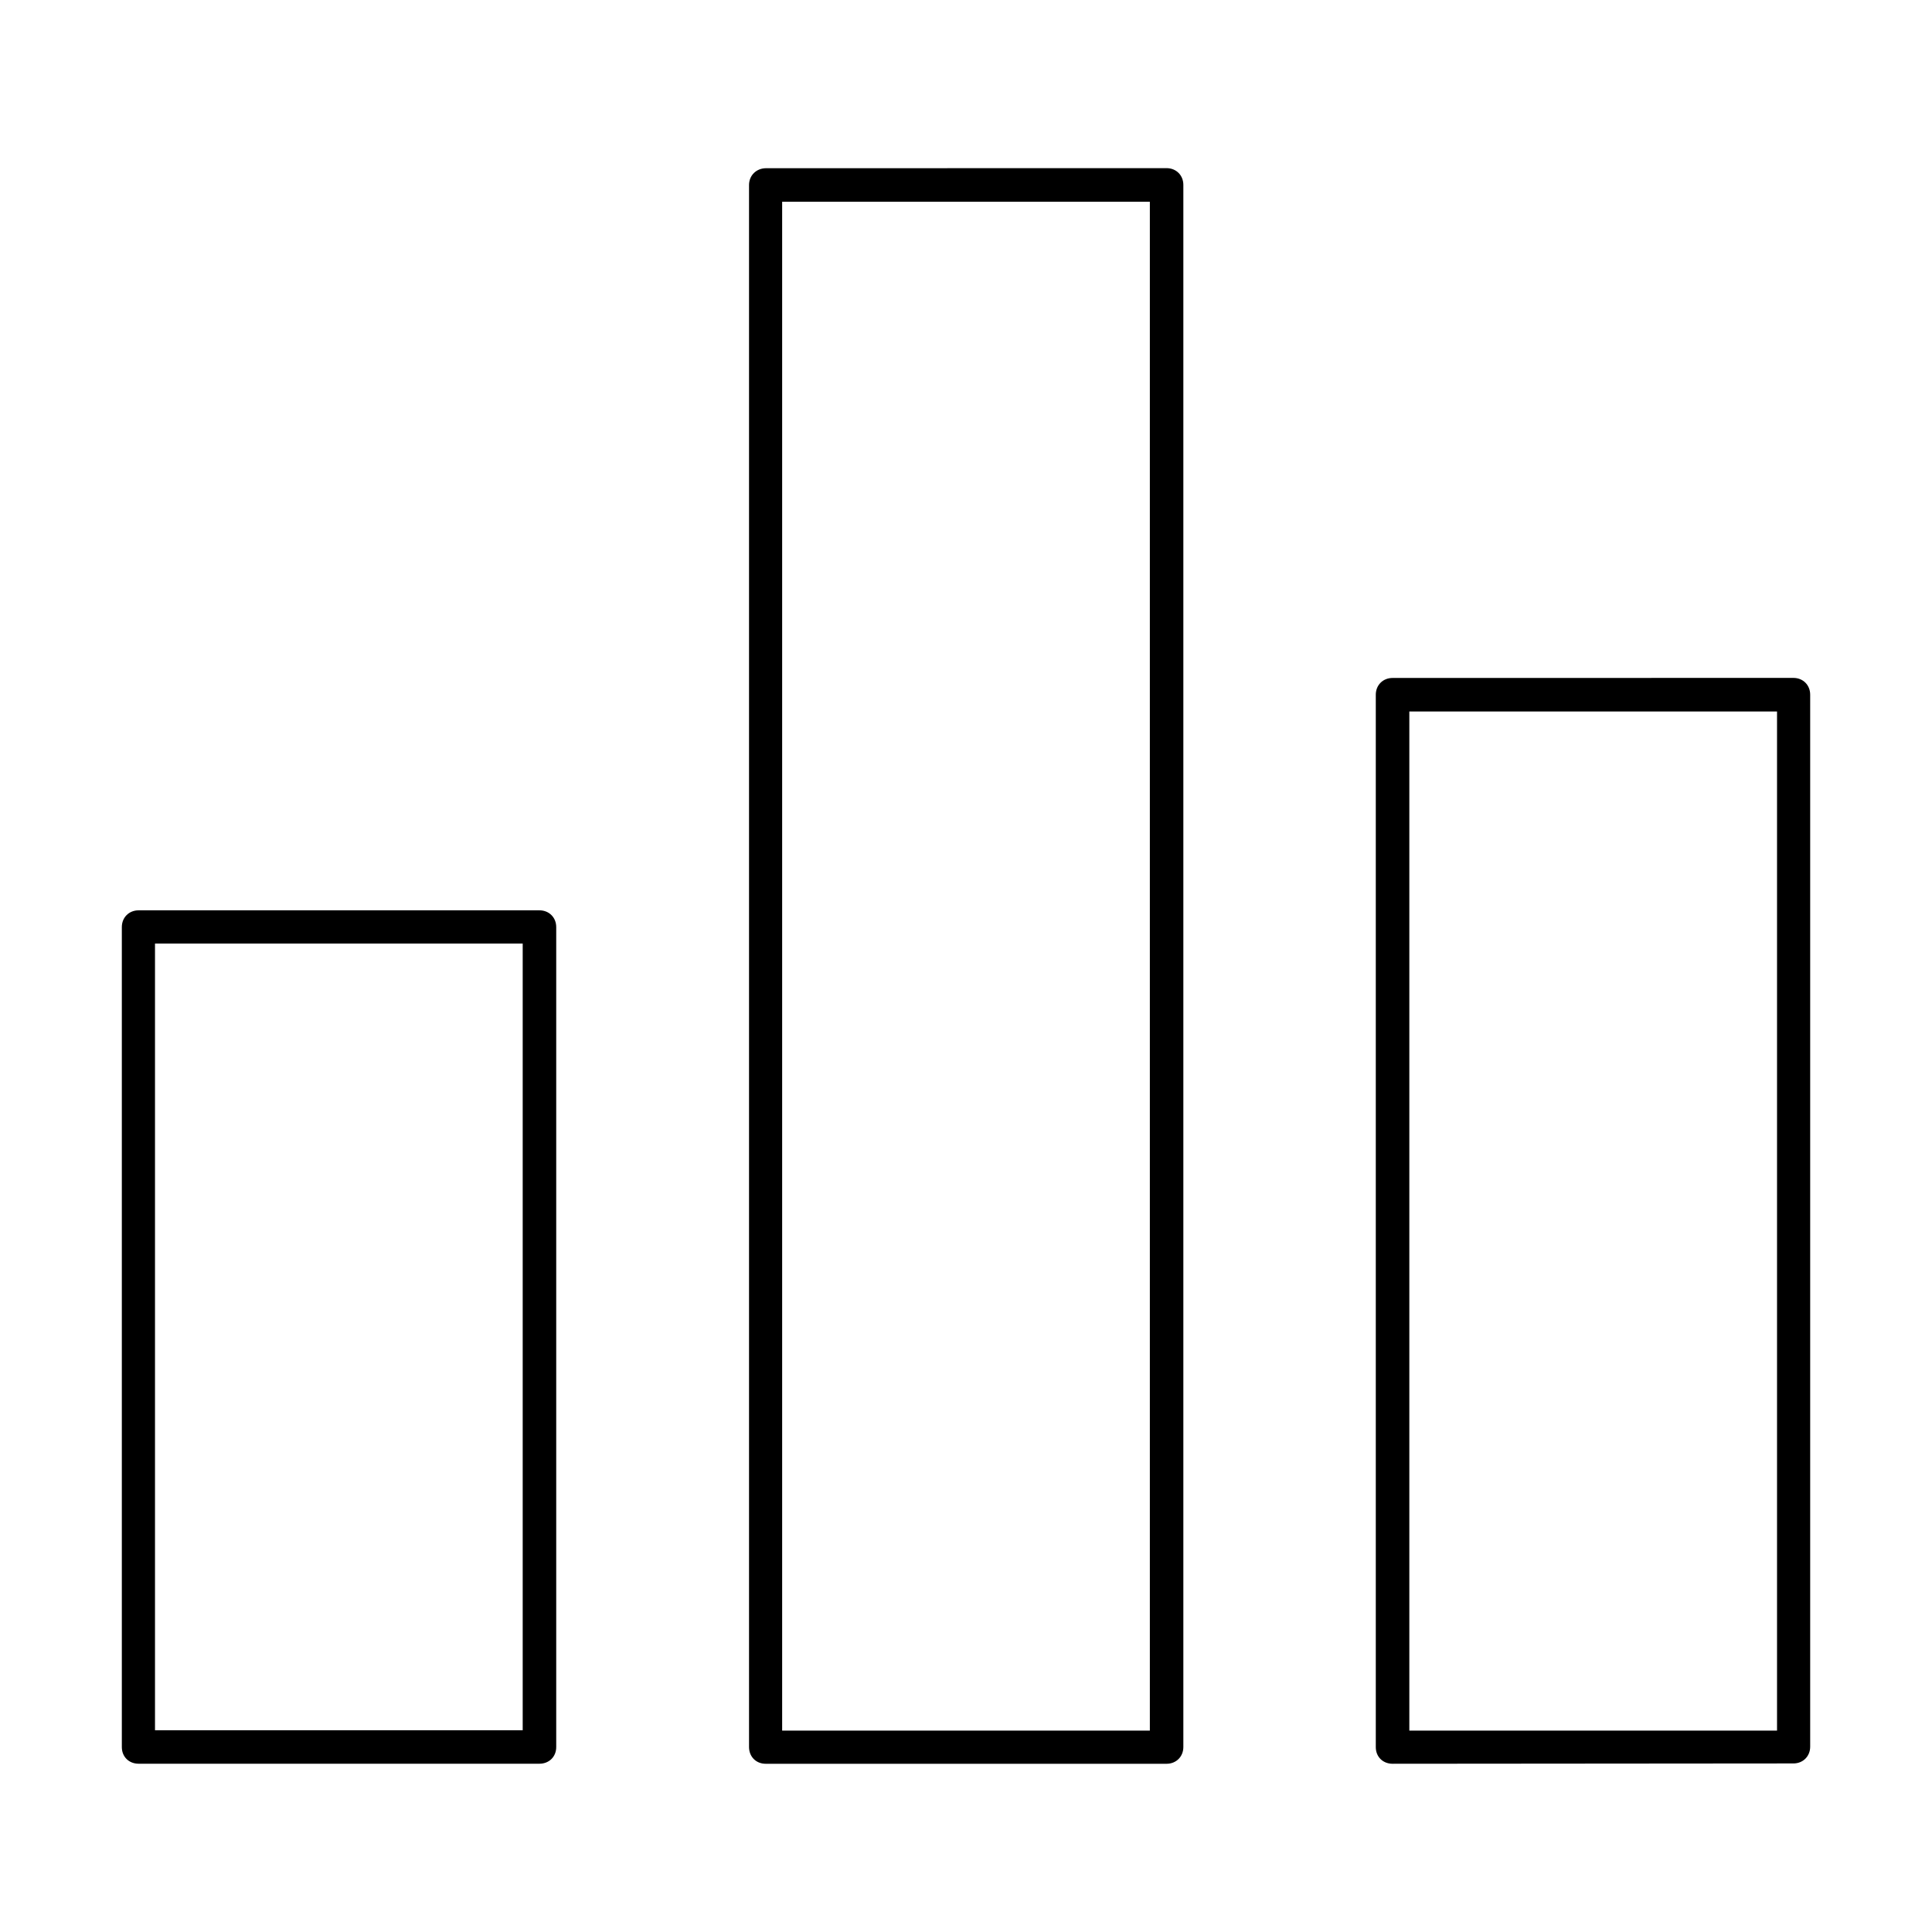 <?xml version="1.0" encoding="UTF-8"?>
<!-- Uploaded to: SVG Repo, www.svgrepo.com, Generator: SVG Repo Mixer Tools -->
<svg fill="#000000" width="800px" height="800px" version="1.1" viewBox="144 144 512 512" xmlns="http://www.w3.org/2000/svg">
 <path d="m346.95 188.58c-2.519 0.035-4.422 1.891-4.449 4.41v413.98c0 2.566 1.855 4.449 4.41 4.449h106.24c2.555 0 4.449-1.891 4.449-4.449v-413.96c0-2.555-1.891-4.449-4.449-4.449zm4.328 8.887h97.445v405.16h-97.445zm161.77 126.2c-2.555 0-4.449 1.891-4.449 4.449v278.89c0 2.555 1.867 4.41 4.449 4.41l106.22-0.086c2.555 0 4.449-1.891 4.449-4.449v-278.78c0-2.555-1.891-4.449-4.449-4.449zm4.438 8.887h97.445v270.07h-97.445zm-336.75 52.691c-2.555 0-4.449 1.891-4.449 4.449v217.3c0 2.555 1.867 4.41 4.449 4.41h106.22c2.566 0 4.449-1.855 4.449-4.41v-217.3c0-2.555-1.891-4.449-4.449-4.449zm4.34 8.797h97.445v208.49h-97.445z"/>
</svg>